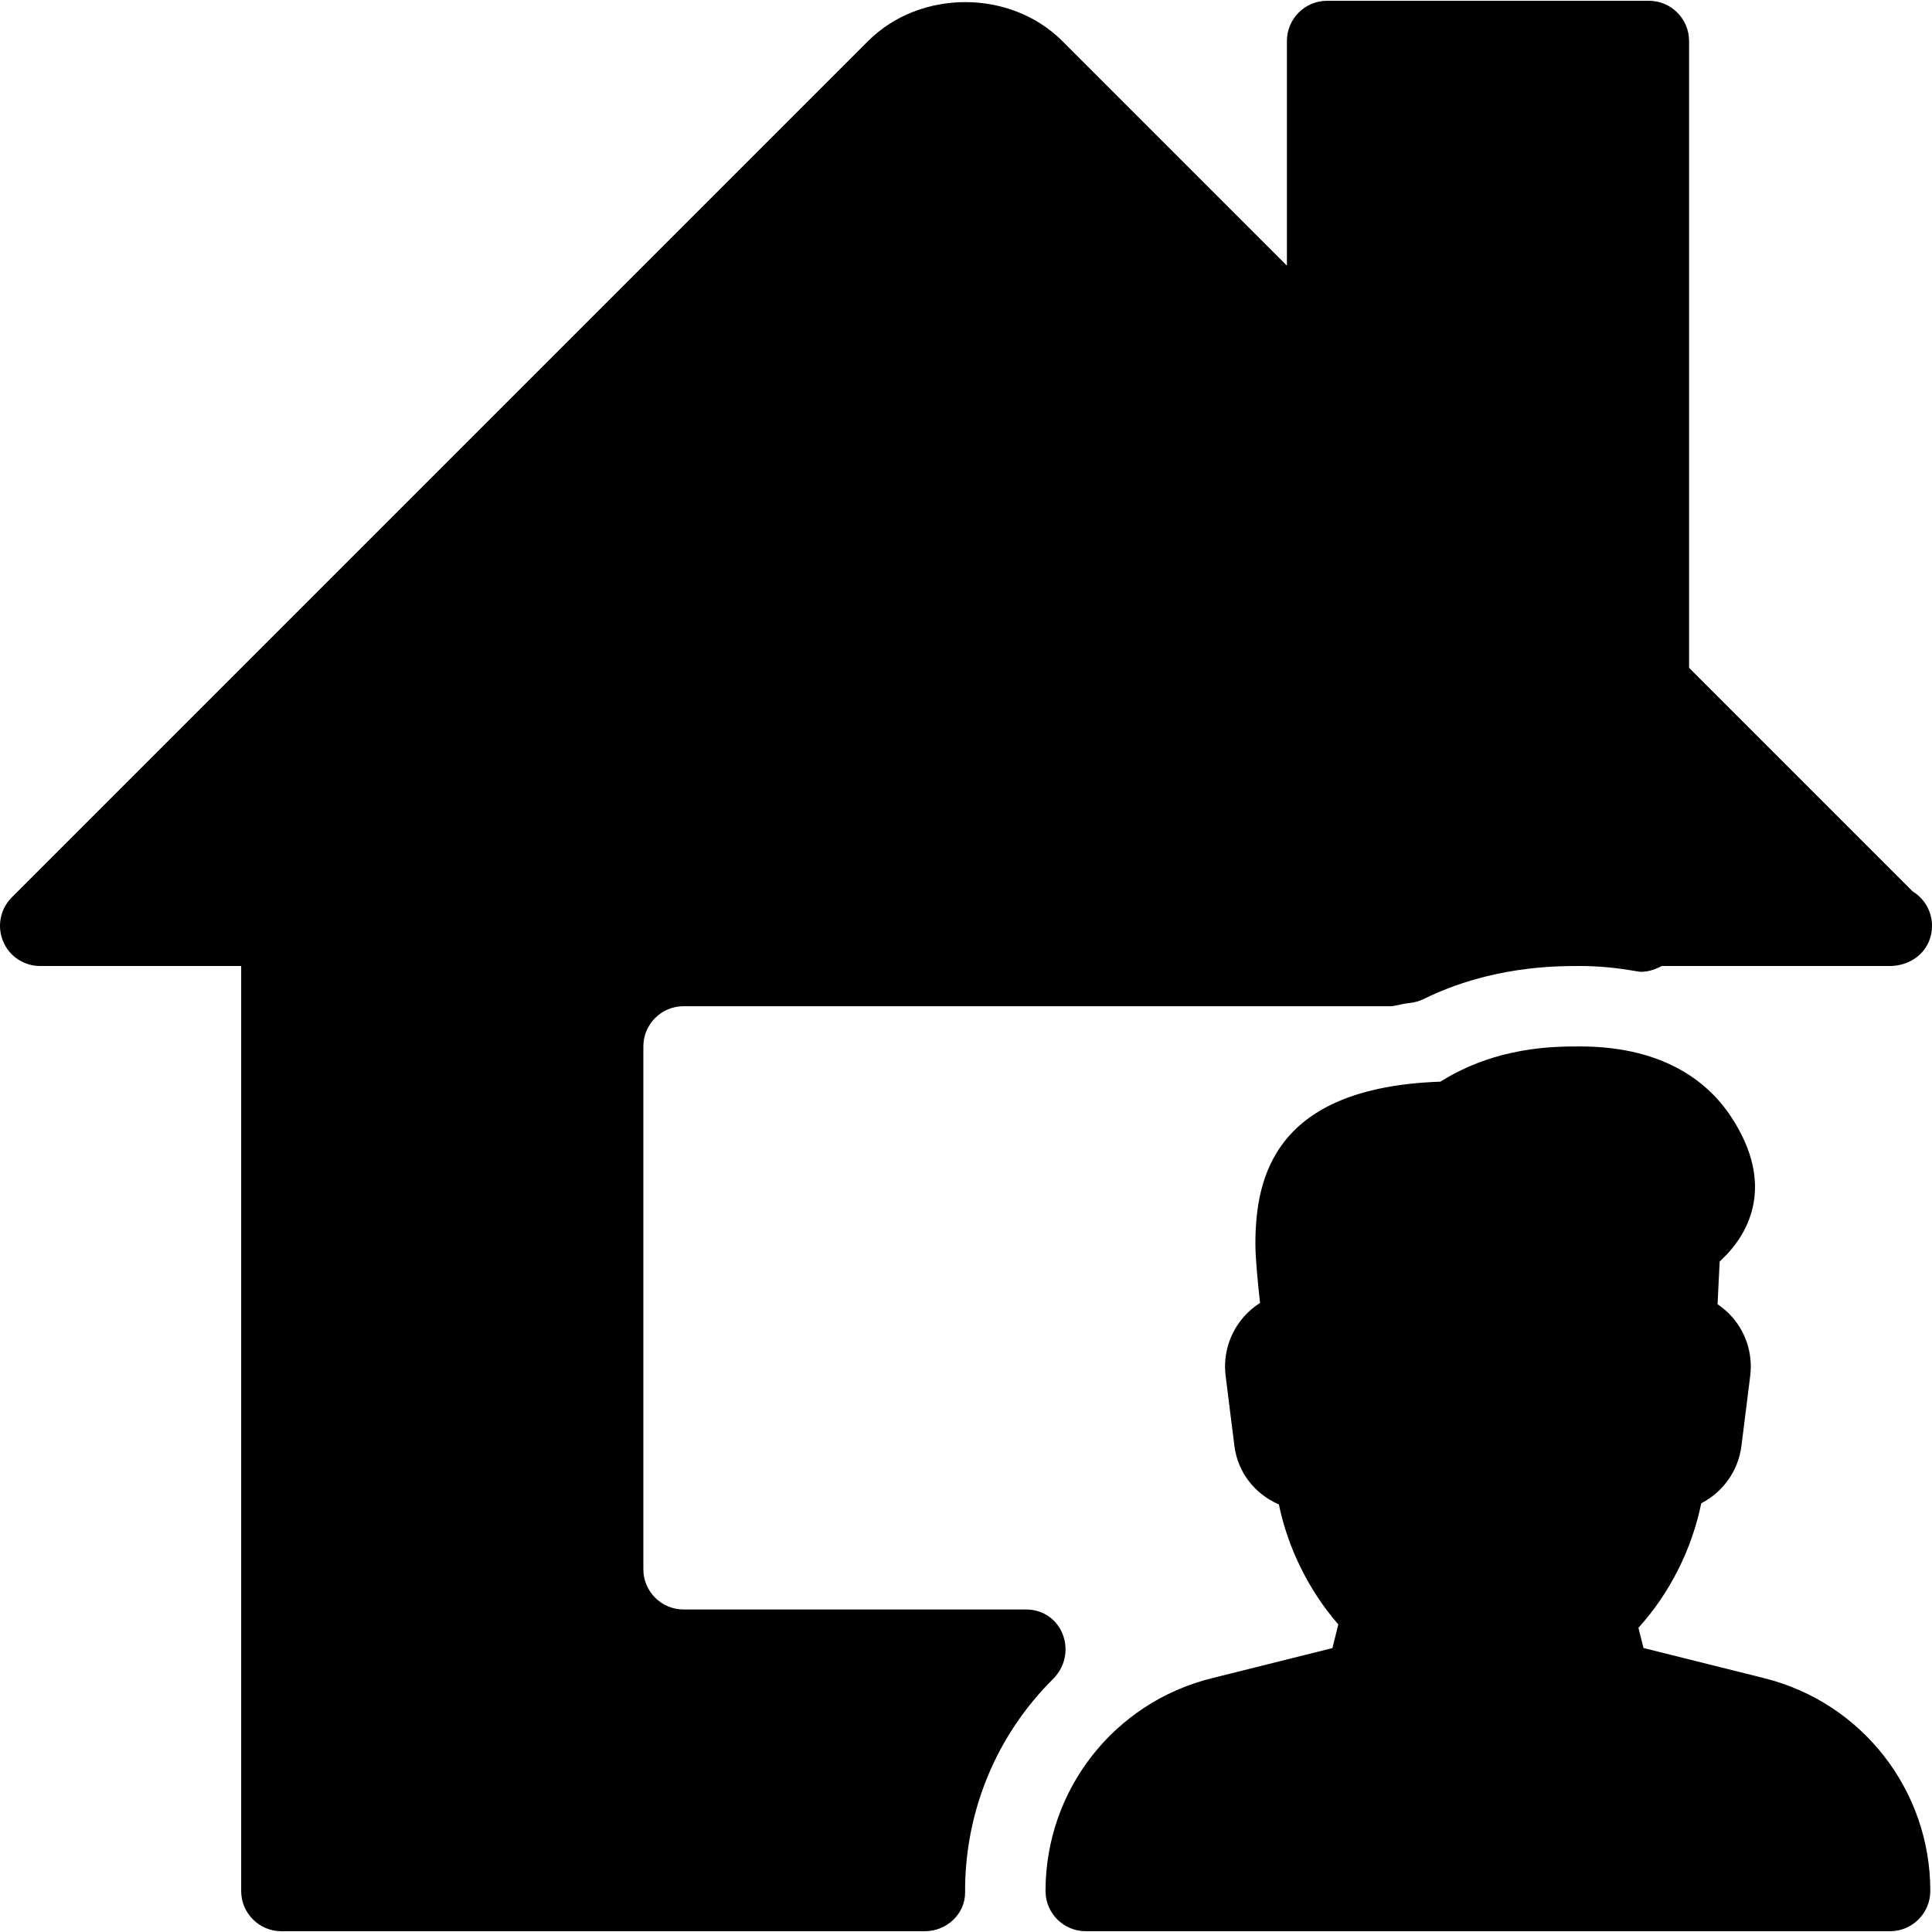<?xml version="1.0" encoding="iso-8859-1"?>
<!-- Generator: Adobe Illustrator 19.0.0, SVG Export Plug-In . SVG Version: 6.00 Build 0)  -->
<svg version="1.1" id="Layer_1" xmlns="http://www.w3.org/2000/svg" xmlns:xlink="http://www.w3.org/1999/xlink" x="0px" y="0px"
	 viewBox="0 0 512.415 512.415" style="enable-background:new 0 0 512.415 512.415;" xml:space="preserve">
<g>
	<g>
		<g>
			<path d="M467.914,445.093l-32.021-8l-1.344-5.355c8.32-9.173,14.208-20.885,16.661-33.024c5.696-2.944,9.835-8.533,10.667-15.253
				l2.325-18.56c0.704-5.632-1.024-11.307-4.757-15.552c-1.152-1.323-2.475-2.475-3.904-3.435l0.555-11.307l1.963-1.963
				c5.483-5.845,12.928-18.325,1.152-36.331c-5.589-8.576-17.109-18.773-40.171-18.773c-6.784,0-22.123,0-37.013,9.344
				c-43.904,1.536-49.067,25.195-49.067,43.072c0,3.52,0.619,10.112,1.237,15.616c-1.579,1.003-3.029,2.219-4.288,3.648
				c-3.776,4.288-5.547,9.984-4.843,15.68l2.325,18.56c0.875,6.955,5.291,12.715,11.797,15.552
				c2.411,11.627,7.979,22.891,15.765,31.829l-1.557,6.272l-32.021,8c-25.963,6.464-44.075,29.675-44.075,56.427
				c0,5.888,4.779,10.667,10.667,10.667H501.3c5.888,0,10.667-4.8,10.667-10.688C511.967,474.789,493.855,451.578,467.914,445.093z"
				/>
			<path d="M272.074,426.874H181.3c-5.888,0-10.667-4.779-10.667-10.667V277.541c0-5.888,4.779-10.667,10.667-10.667h187.84
				c1.643-0.235,2.965-0.683,4.693-0.853c1.301-0.128,2.56-0.469,3.733-1.045c17.835-8.768,35.008-8.768,41.472-8.768
				c4.843,0,9.664,0.448,15.232,1.429c1.963,0.384,4.331-0.299,6.464-1.429h60.8c6.229-0.192,10.901-4.693,10.88-10.667
				c0-3.861-2.048-7.232-5.12-9.109l-59.307-59.307V10.874c0-5.888-4.779-10.667-10.667-10.667h-85.333
				c-5.888,0-10.667,4.779-10.667,10.667v59.584l-59.584-59.584c-13.717-13.739-37.696-13.76-51.477,0L3.124,238.01
				c-3.051,3.051-3.968,7.637-2.304,11.627c1.6,3.968,5.504,6.571,9.813,6.571h53.333v245.333c0,5.888,4.779,10.667,10.667,10.667
				H245.3c5.739,0,10.688-4.523,10.667-10.283c-0.107-21.888,8.597-41.963,23.253-56.533
				C286.132,438.522,281.823,426.874,272.074,426.874z"/>
		</g>
	</g>
</g>
<g>
</g>
<g>
</g>
<g>
</g>
<g>
</g>
<g>
</g>
<g>
</g>
<g>
</g>
<g>
</g>
<g>
</g>
<g>
</g>
<g>
</g>
<g>
</g>
<g>
</g>
<g>
</g>
<g>
</g>
</svg>
